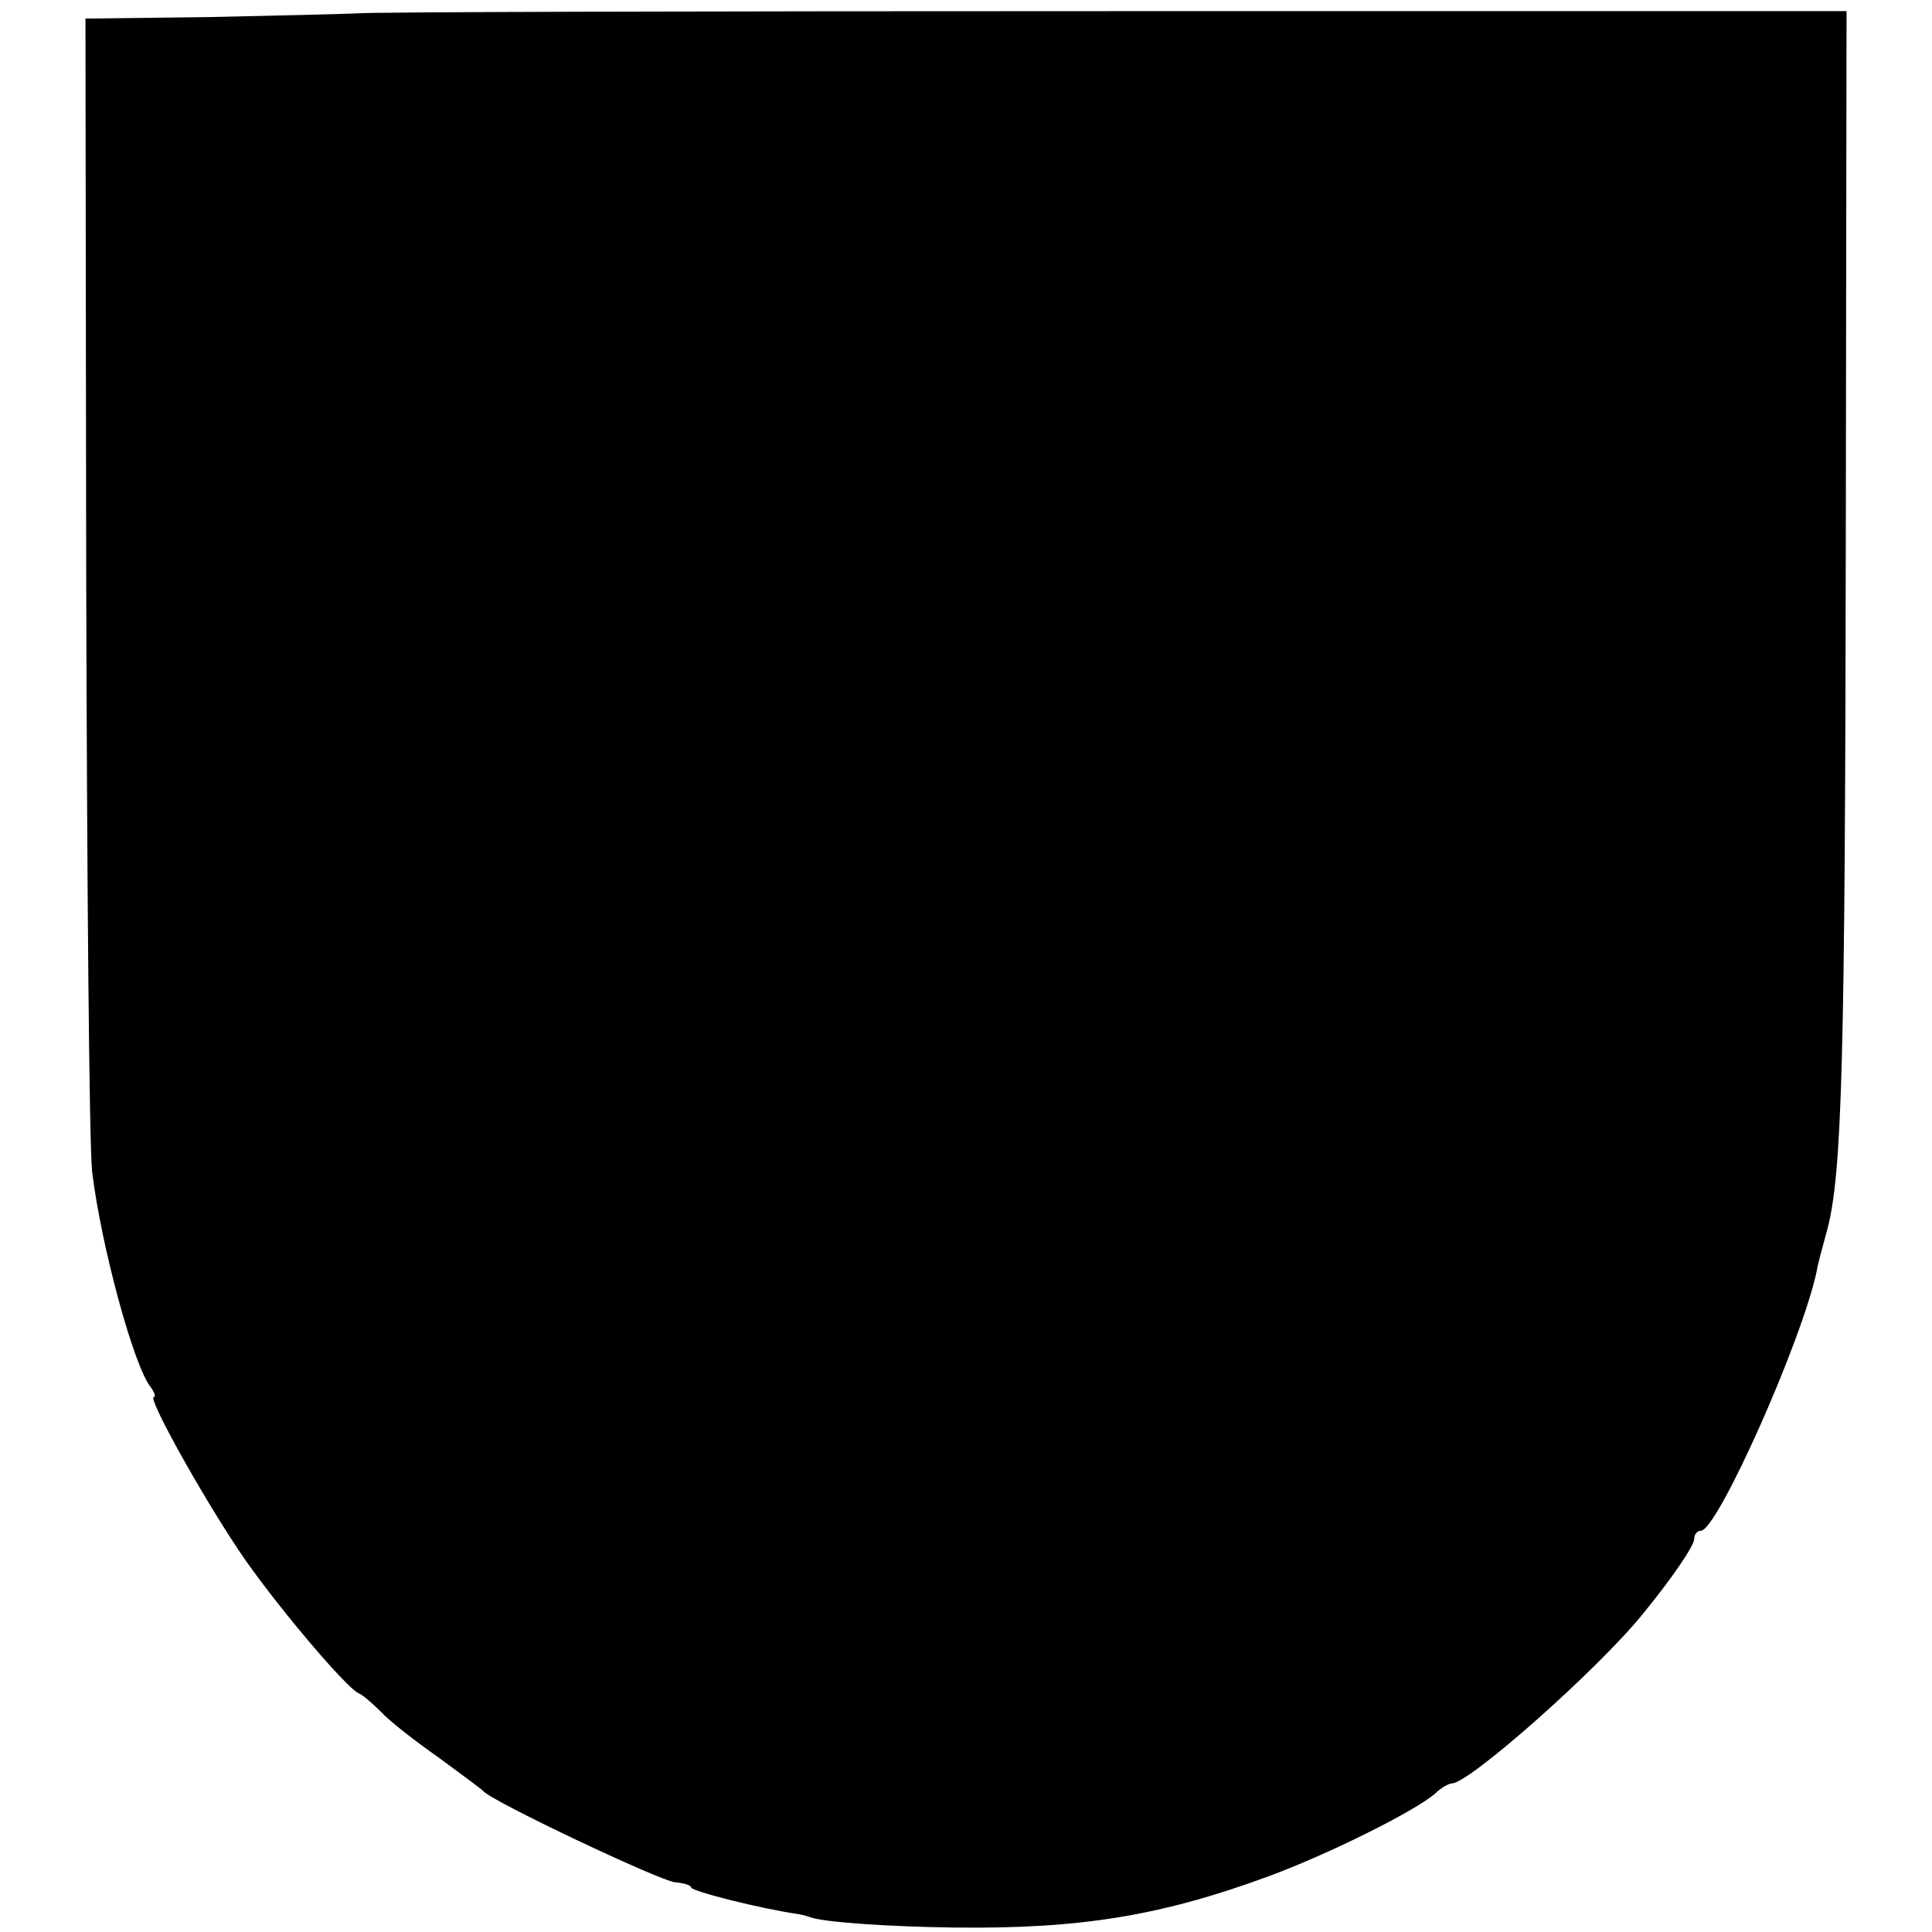 <?xml version="1.0" standalone="no"?>
<!DOCTYPE svg PUBLIC "-//W3C//DTD SVG 20010904//EN"
 "http://www.w3.org/TR/2001/REC-SVG-20010904/DTD/svg10.dtd">
<svg version="1.0" xmlns="http://www.w3.org/2000/svg"
 width="260pt" height="260pt" viewBox="0 0 260 260"
 preserveAspectRatio="xMidYMid meet">
<g transform="translate(0,260) scale(0.1,-0.1)"
fill="#000000" stroke="none">
<path d="M480 2582 c-19 -1 -109 -3 -200 -5 l-165 -2 1 -745 c1 -410 4 -773 8
-807 12 -99 56 -262 79 -290 5 -7 7 -13 4 -13 -9 0 62 -128 114 -206 44 -66
144 -185 162 -193 4 -1 18 -13 30 -25 12 -13 47 -40 77 -61 30 -22 57 -42 60
-45 11 -14 238 -121 258 -123 12 -1 22 -4 22 -7 0 -5 95 -29 145 -36 6 -1 12
-3 15 -4 18 -7 110 -13 195 -14 170 -2 279 16 425 70 78 29 193 86 221 110 8
8 19 14 23 14 23 0 195 152 256 227 41 50 70 93 70 102 0 6 4 11 9 11 22 0
136 255 156 350 1 8 8 33 14 55 20 76 24 224 25 930 l1 710 -985 0 c-542 0
-1001 -1 -1020 -3z"/>
</g>
</svg>

